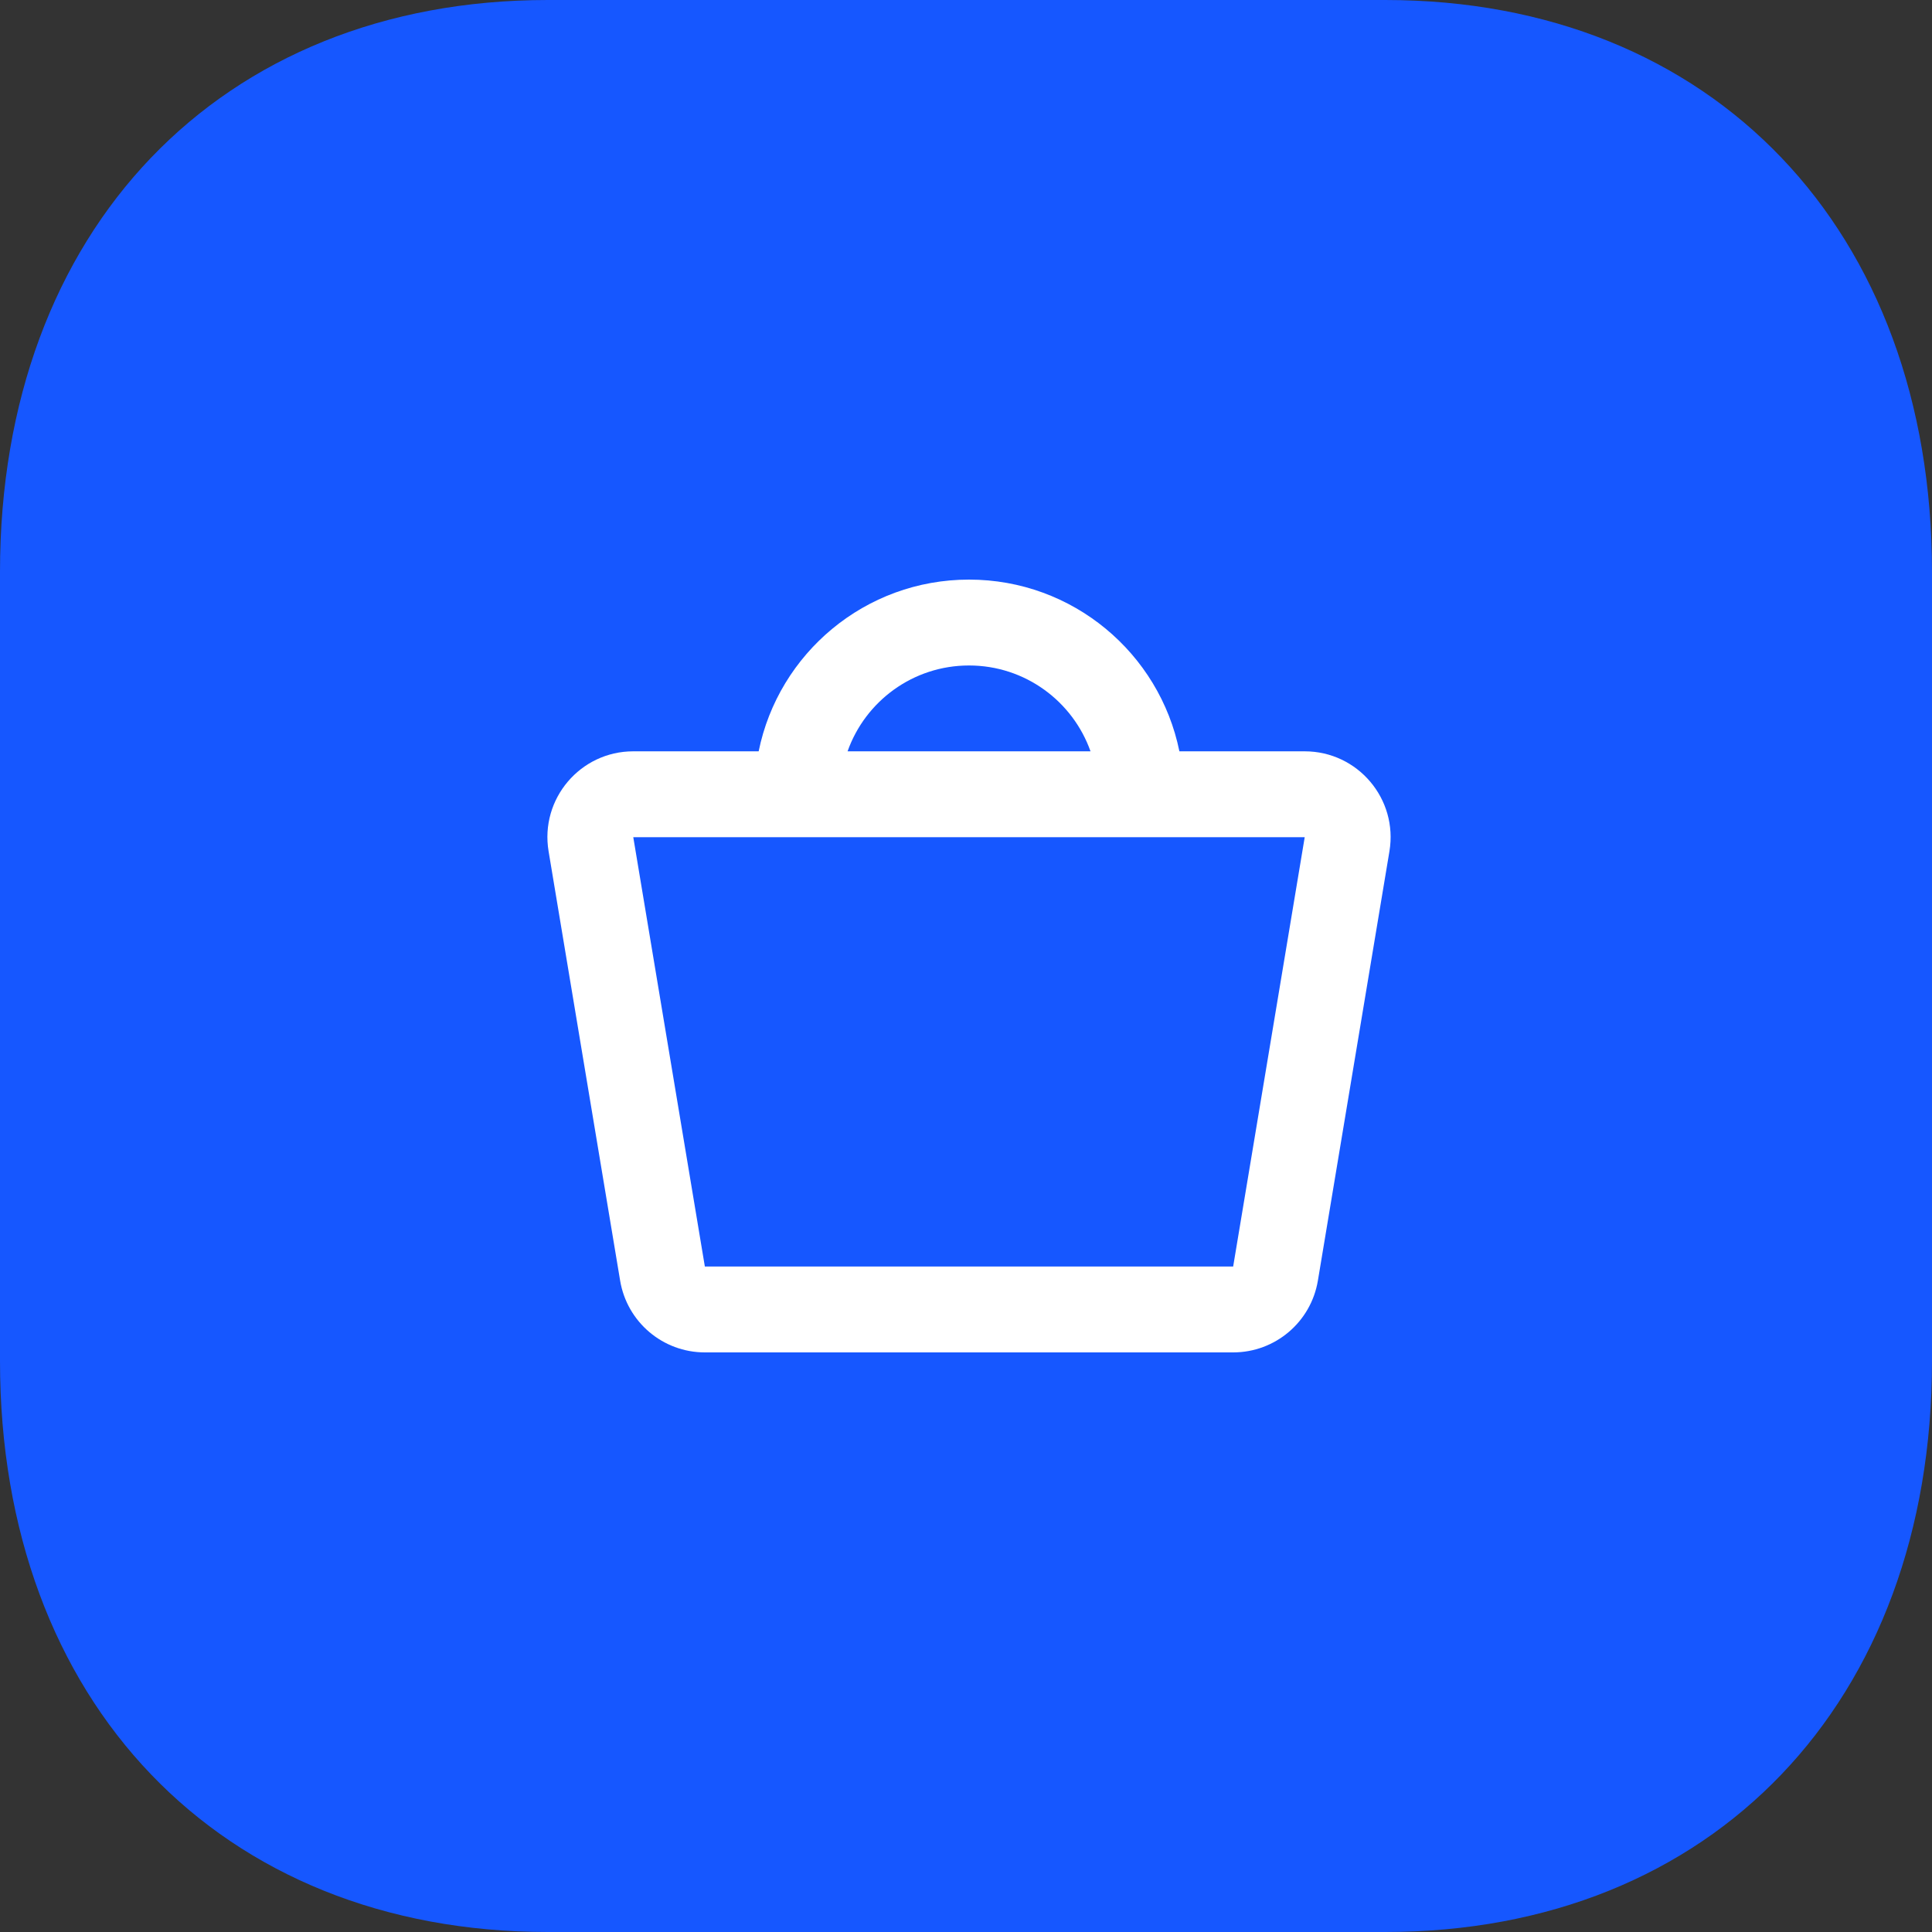<svg width="60" height="60" viewBox="0 0 60 60" fill="none" xmlns="http://www.w3.org/2000/svg">
<rect x="0" y="0" width="60" height="60" fill="#333333" stroke="none"/>
<path d="M43.02 0H17.01C6.84 0 0 7.14 0 17.76V42.27C0 52.86 6.84 60 17.01 60H43.02C53.19 60 60 52.86 60 42.27V17.76C60 7.14 53.19 0 43.02 0Z" fill="#1657FF"/>
<path fill-rule="evenodd" clip-rule="evenodd" d="M23.561 23.333H19.667C18.02 23.333 16.766 24.813 17.037 26.438L19.259 39.772C19.474 41.058 20.586 42 21.89 42H38.297C39.601 42 40.713 41.058 40.928 39.772L43.15 26.438C43.421 24.813 42.167 23.333 40.519 23.333H36.627C36.01 20.29 33.319 18 30.094 18C26.869 18 24.178 20.29 23.561 23.333ZM26.322 23.333H33.867C33.317 21.78 31.836 20.667 30.094 20.667C28.352 20.667 26.871 21.78 26.322 23.333ZM19.667 26L21.89 39.333L38.297 39.333L40.519 26H19.667Z" fill="white"/>
</svg>
